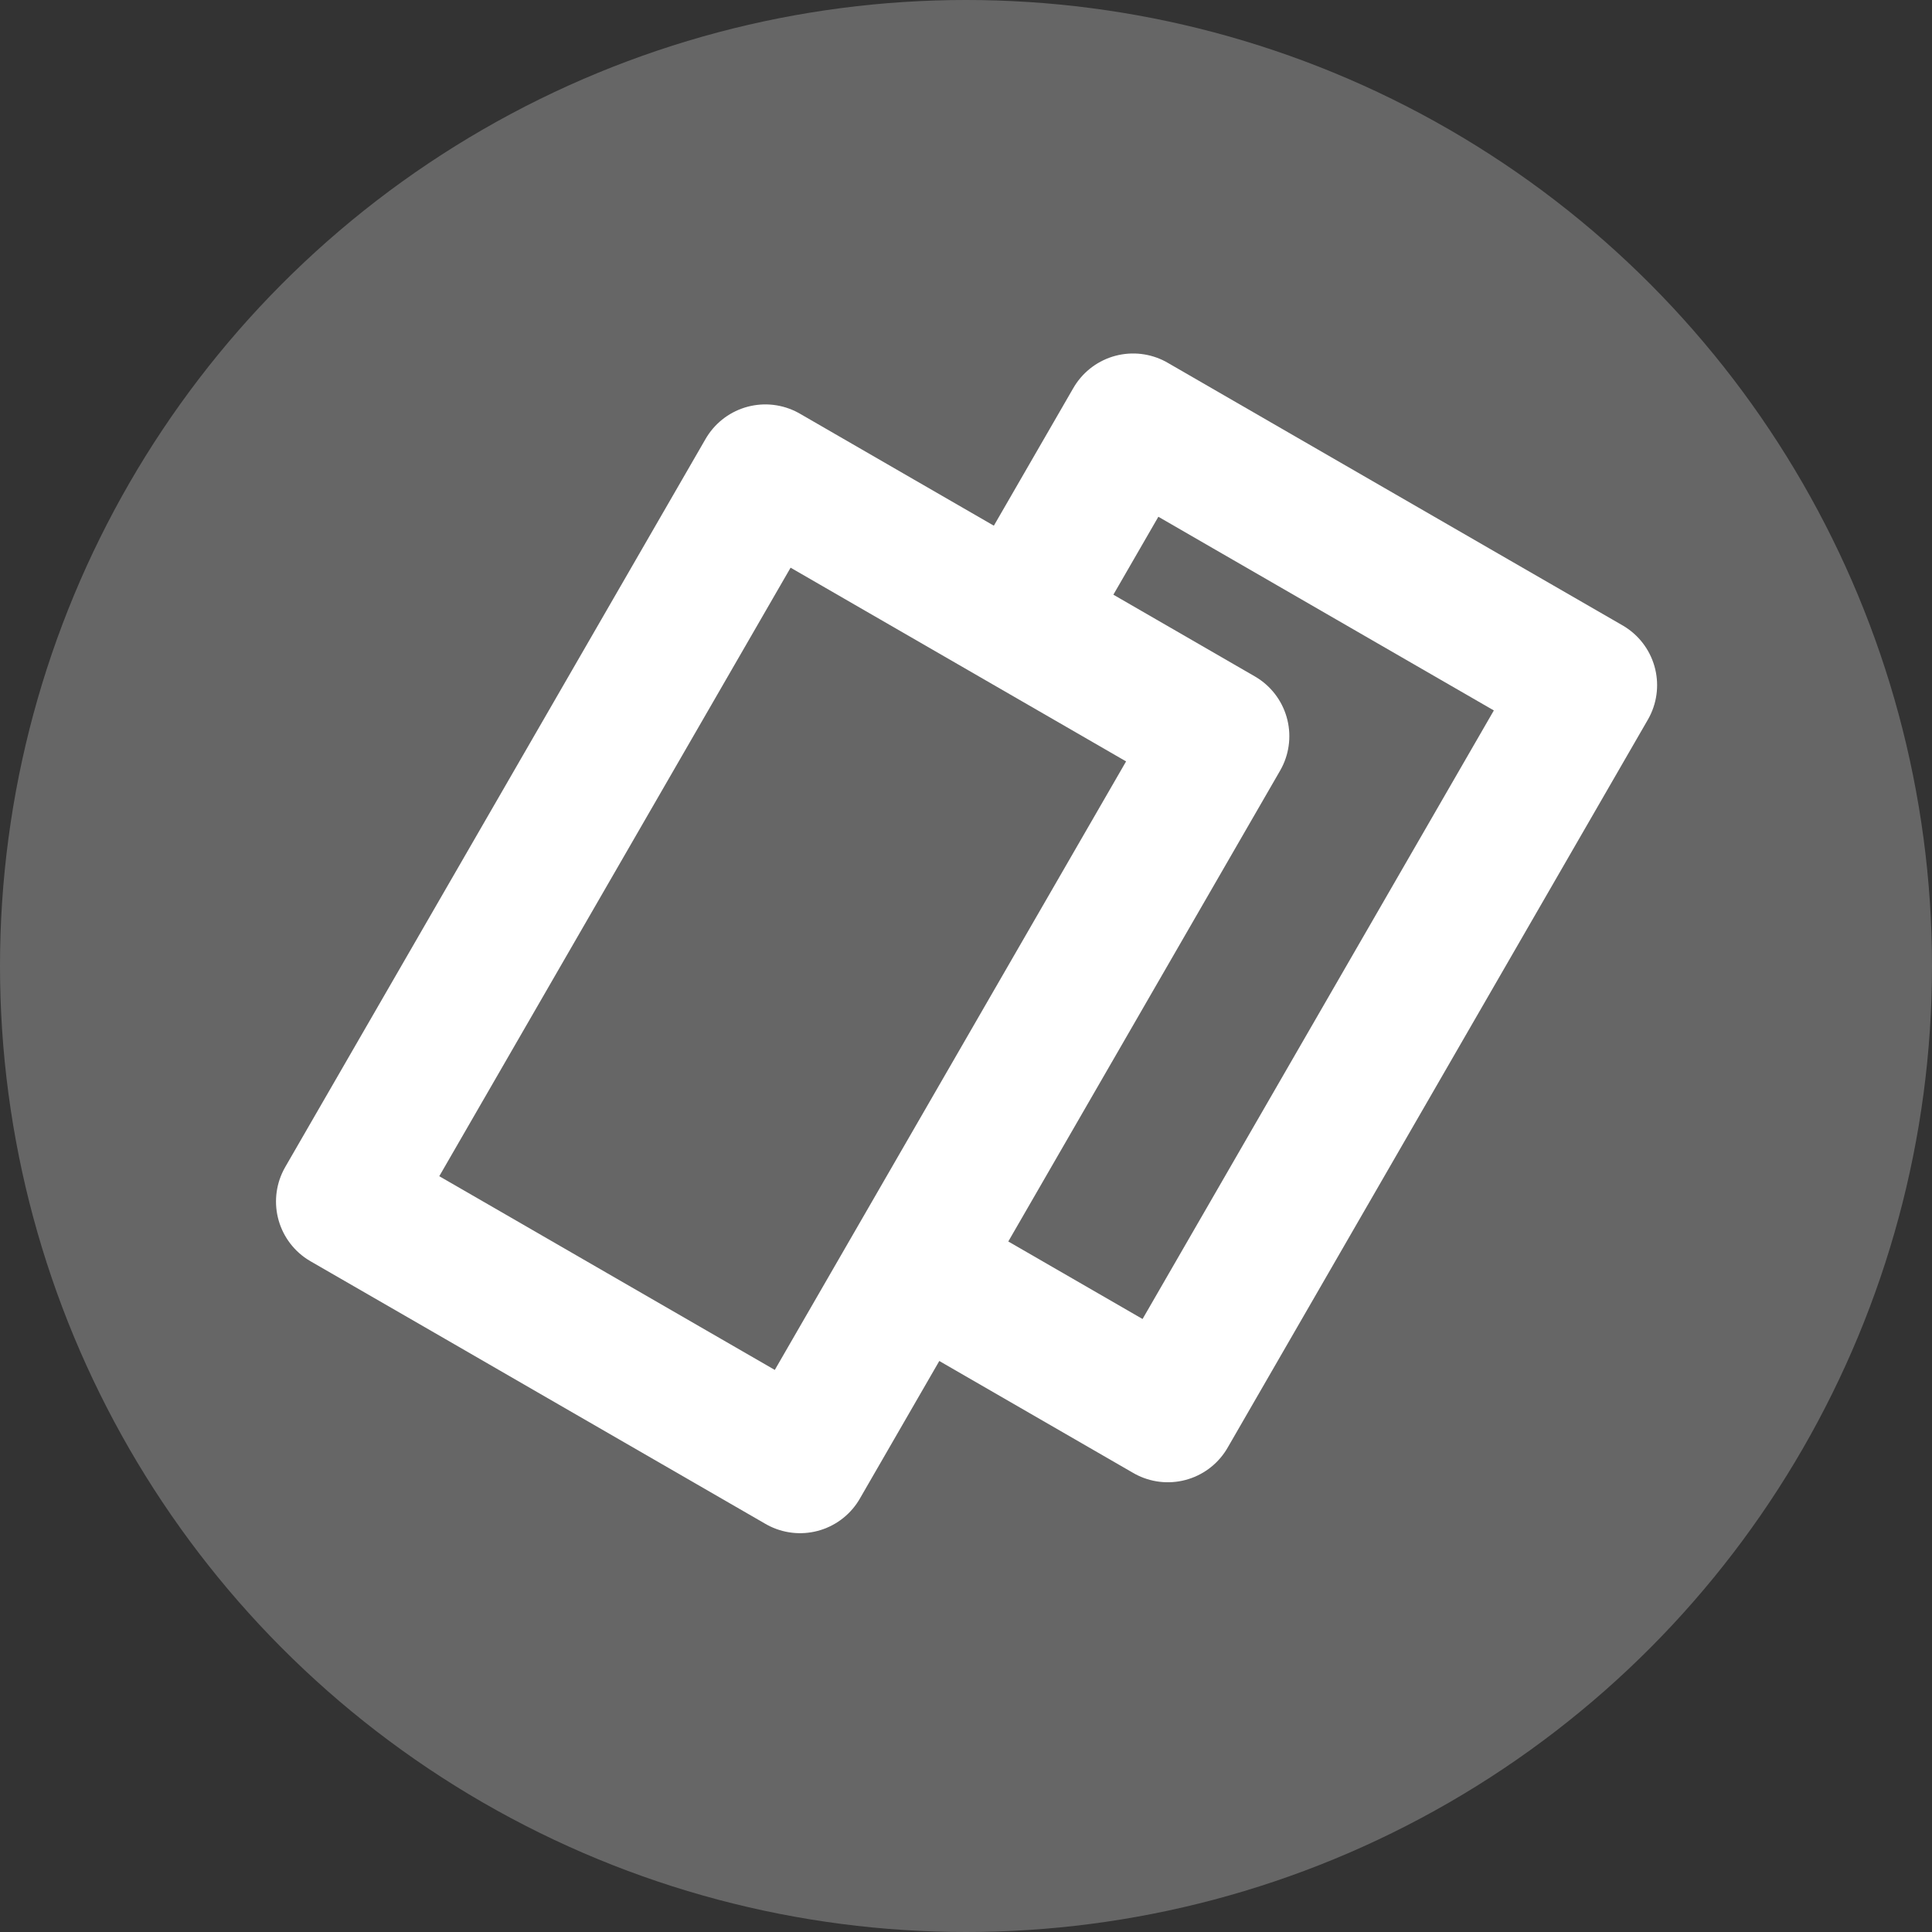 <svg width="28" height="28" viewBox="0 0 28 28" fill="none" xmlns="http://www.w3.org/2000/svg">
<rect x="0" y="0" width="28" height="28" fill="#333333" stroke="none"/>
<circle cx="14" cy="14" r="14" fill="white" fill-opacity="0.25"/>
<path d="M13.627 18.578C14.726 19.212 15.276 19.53 15.276 19.53L16.925 20.482L23.016 9.93L21.368 8.979C21.368 8.979 20.818 8.661 19.719 8.027C18.62 7.392 18.07 7.075 18.07 7.075L16.422 6.123L14.773 8.979" stroke="white" stroke-width="2" stroke-linejoin="round"/>
<path d="M11.092 6.861L12.74 7.813C12.74 7.813 13.29 8.13 14.389 8.765C15.488 9.4 16.038 9.717 16.038 9.717L17.686 10.669L11.595 21.22L9.946 20.268C9.946 20.268 9.396 19.951 8.297 19.316C7.198 18.682 6.649 18.364 6.649 18.364L5 17.413L11.092 6.861Z" stroke="white" stroke-width="2" stroke-linejoin="round"/>
</svg>
